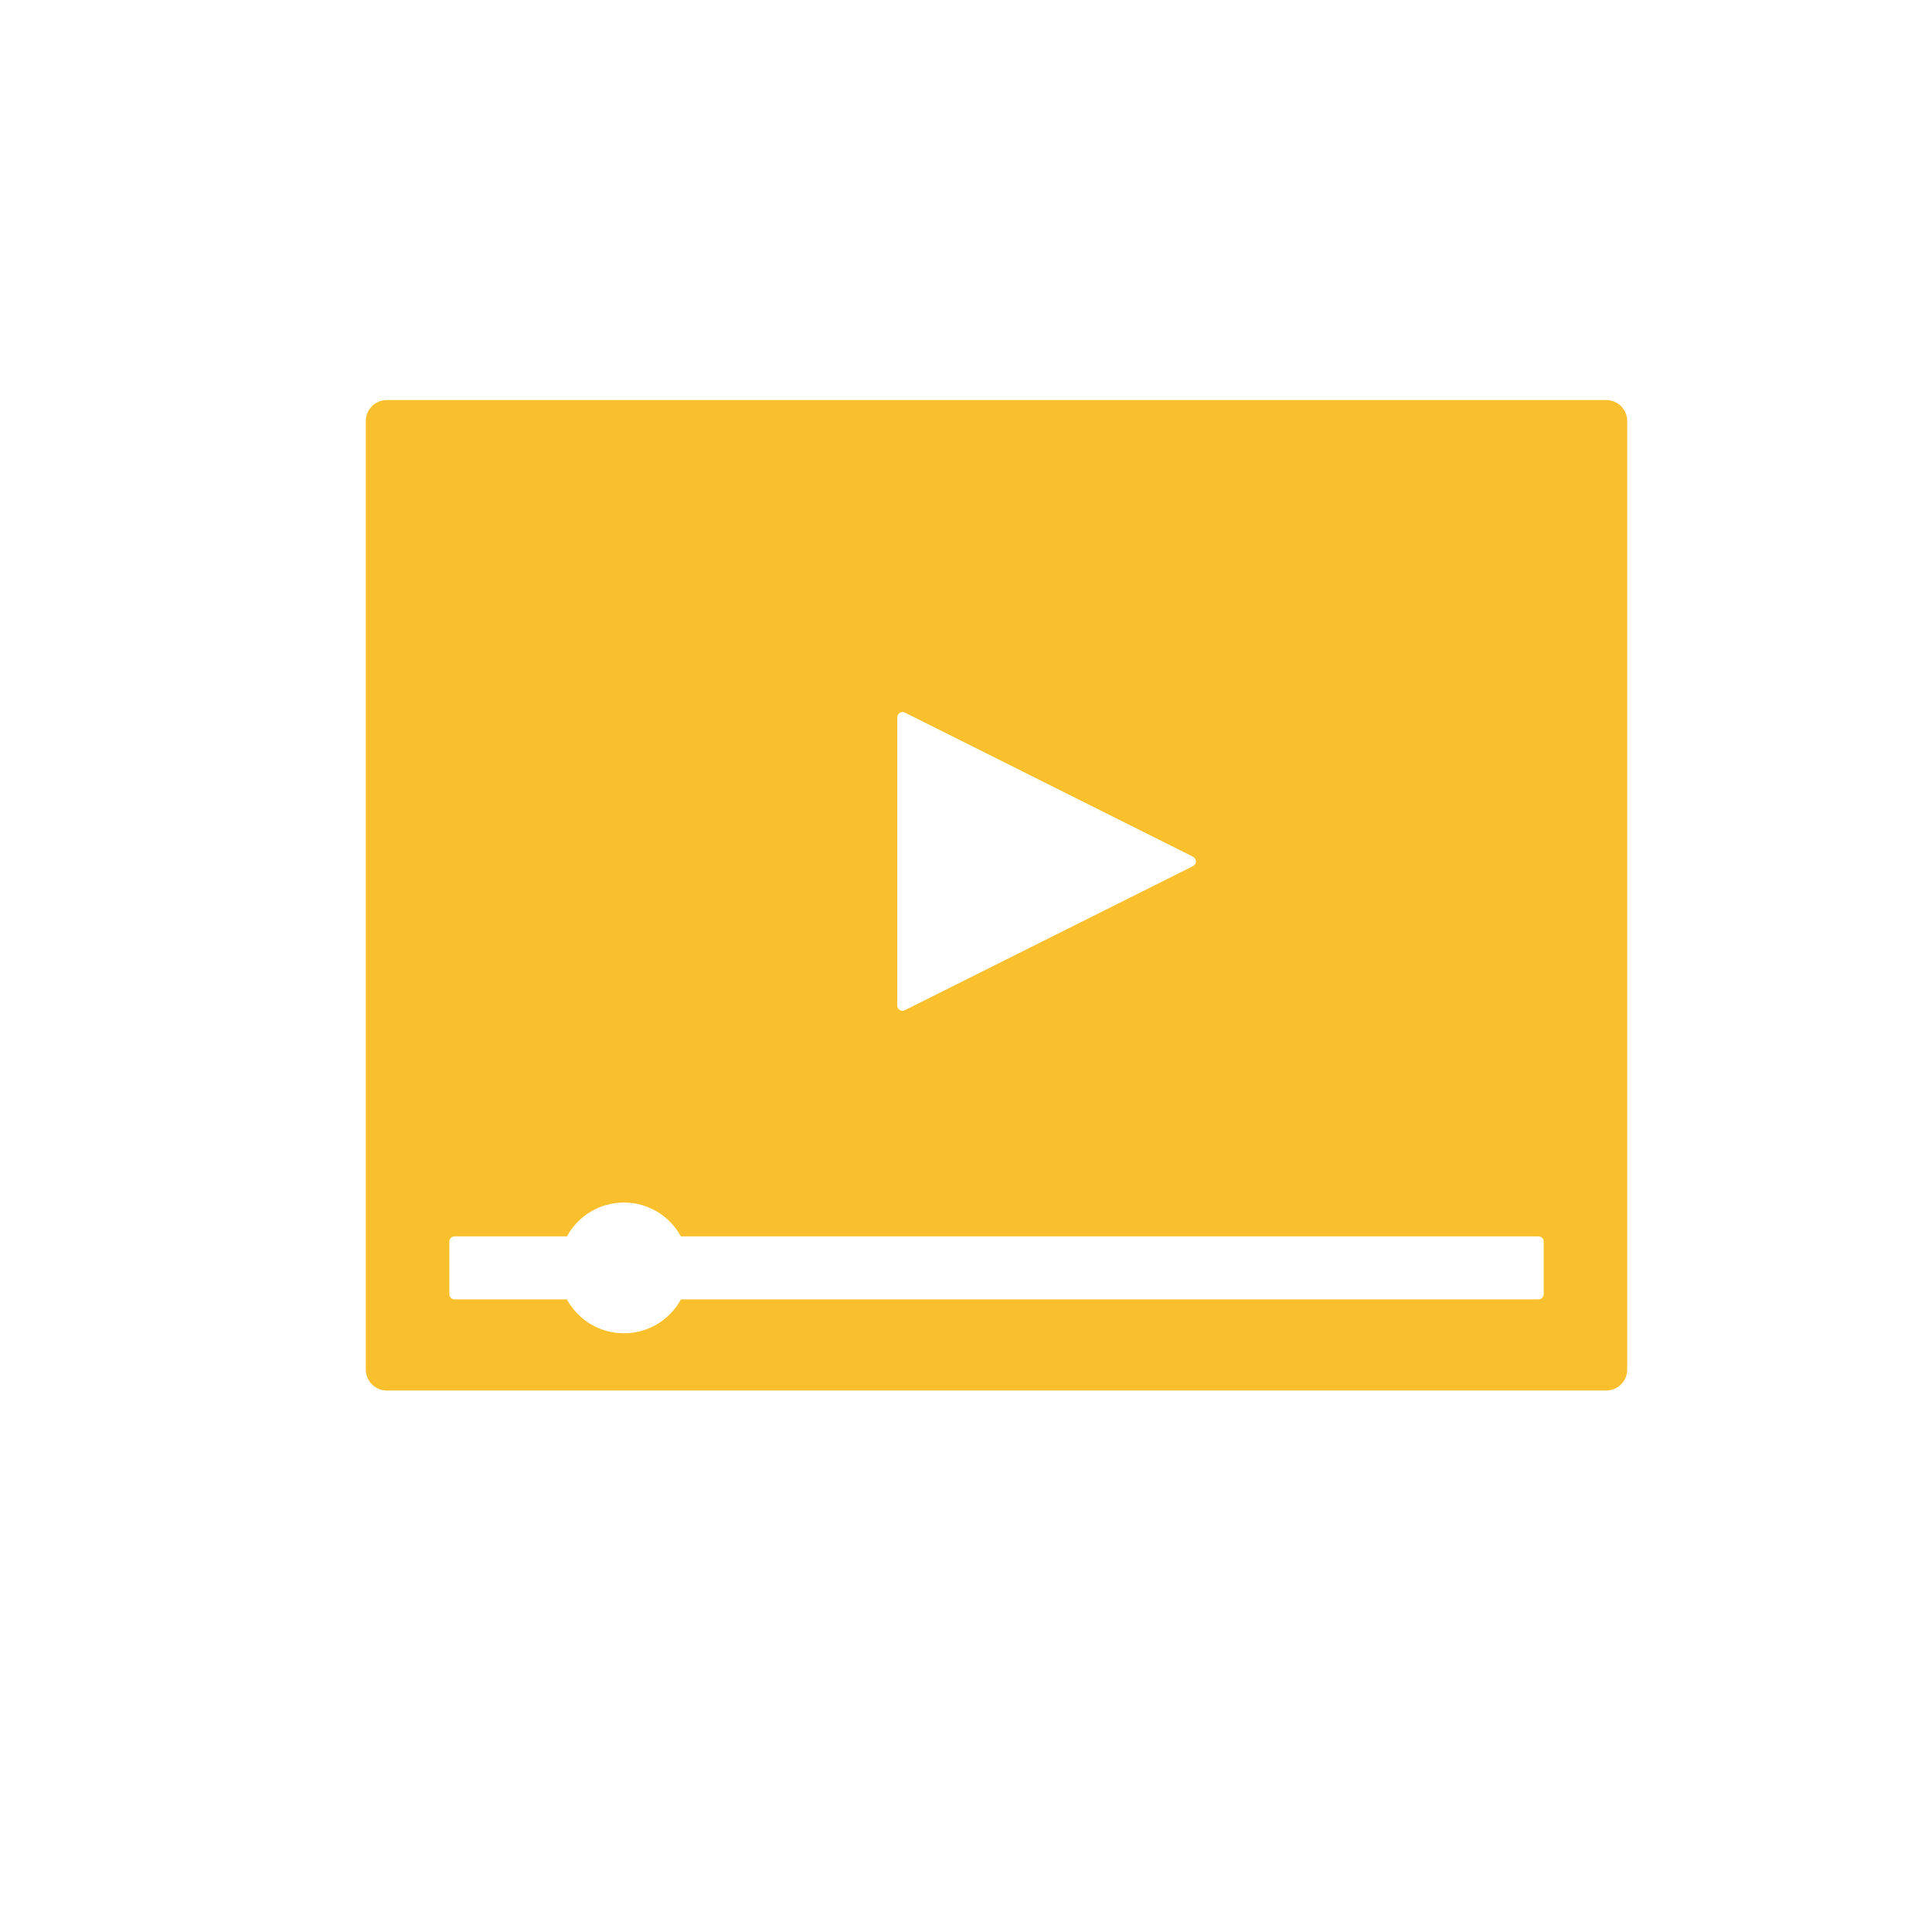 <svg xmlns="http://www.w3.org/2000/svg" xmlns:xlink="http://www.w3.org/1999/xlink" version="1.1" x="0px" y="0px" viewBox="0 0 100 100" enable-background="new 0 0 100 100" xml:space="preserve" aria-hidden="true" width="100px" height="100px" style="fill:url(#CerosGradient_idac9991039);"><defs><linearGradient class="cerosgradient" data-cerosgradient="true" id="CerosGradient_idac9991039" gradientUnits="userSpaceOnUse" x1="50%" y1="100%" x2="50%" y2="0%"><stop offset="0%" stop-color="#FABF2C"/><stop offset="100%" stop-color="#FABF2C"/></linearGradient><linearGradient/></defs><path d="M20.021,71.973c-0.6,0-1.087-0.487-1.087-1.086V21.794c0-0.6,0.487-1.087,1.087-1.087h63.117c0.6,0,1.087,0.487,1.087,1.087  v49.093c0,0.599-0.487,1.086-1.087,1.086H20.021z M29.341,67.256c0.6,1.086,1.716,1.755,2.953,1.755  c1.236,0,2.354-0.669,2.952-1.755h44.386c0.15,0,0.271-0.123,0.271-0.272v-2.718c0-0.15-0.121-0.271-0.271-0.271H35.244  c-0.599-1.085-1.714-1.752-2.95-1.752s-2.353,0.667-2.951,1.752h-5.815c-0.15,0-0.272,0.121-0.272,0.271v2.718  c0,0.149,0.122,0.272,0.272,0.272H29.341z M46.714,36.854c-0.05,0-0.1,0.015-0.143,0.042c-0.08,0.049-0.13,0.137-0.13,0.23v14.921  c0,0.095,0.05,0.182,0.13,0.231c0.043,0.026,0.093,0.041,0.143,0.041c0.041,0,0.082-0.01,0.121-0.029l14.916-7.46  c0.093-0.047,0.15-0.141,0.15-0.243s-0.058-0.197-0.15-0.243l-14.916-7.461C46.796,36.864,46.755,36.854,46.714,36.854z" style="fill:url(#CerosGradient_idac9991039);"/></svg>